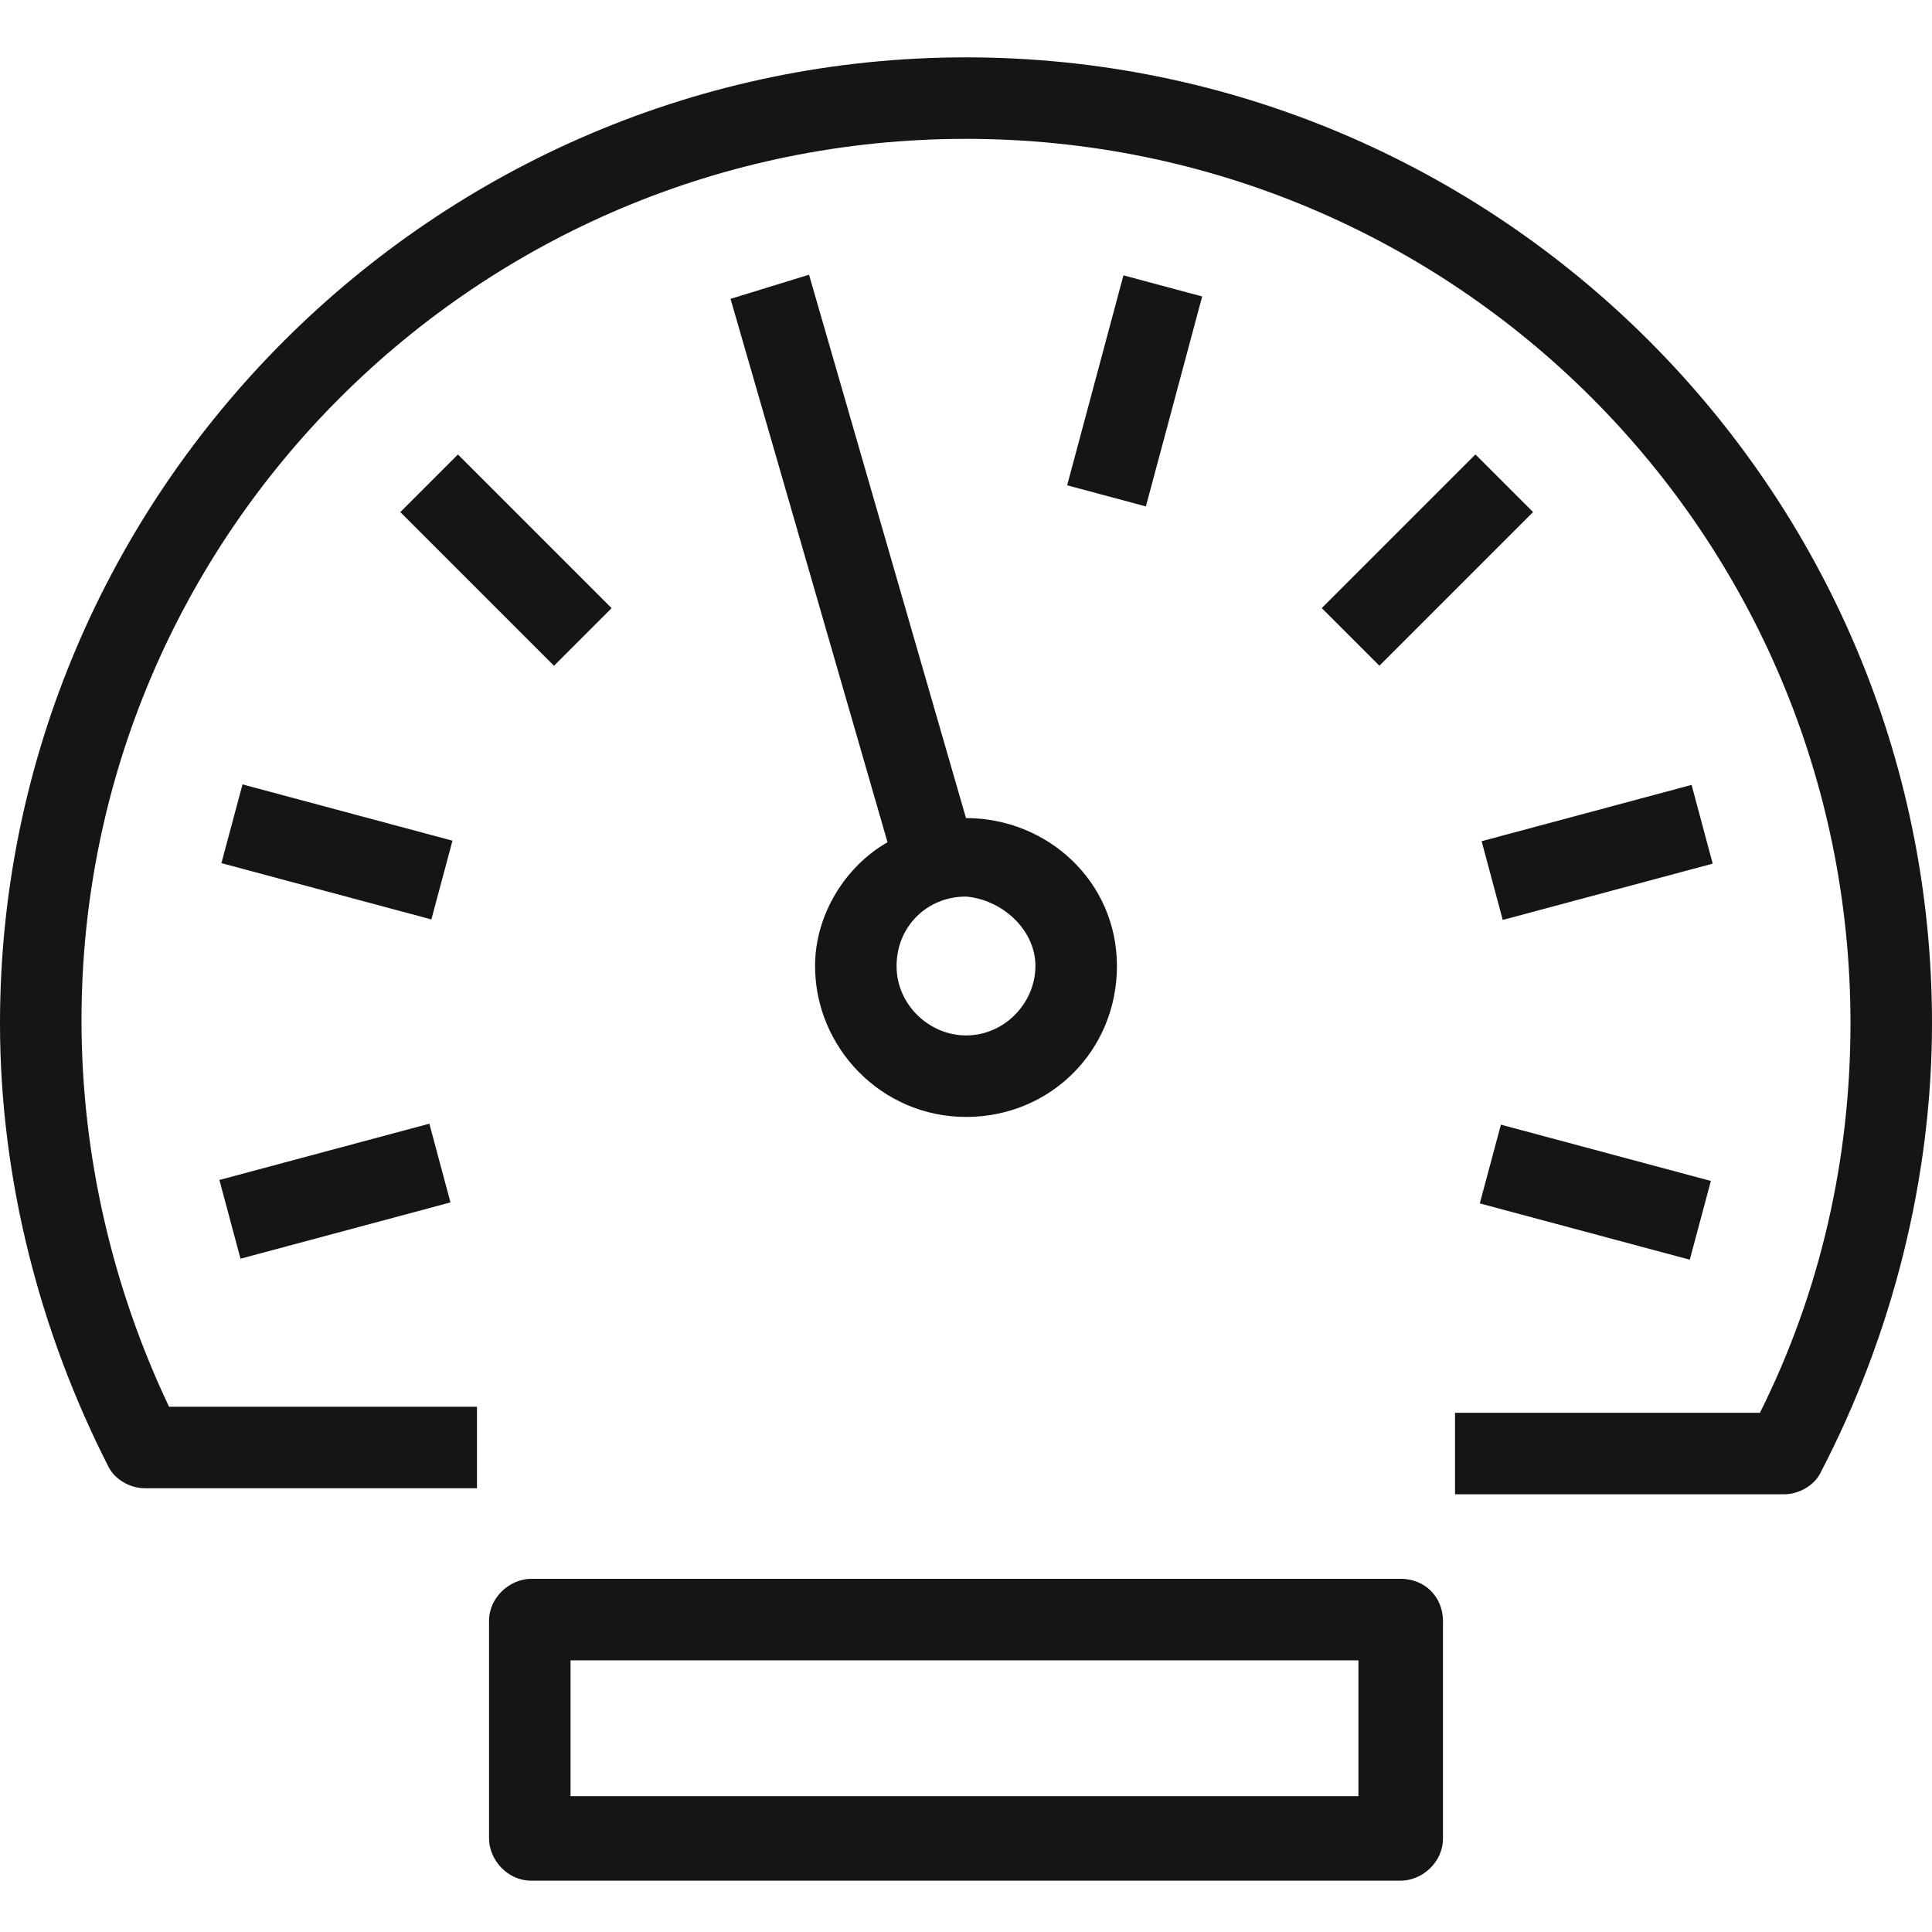 <svg xmlns="http://www.w3.org/2000/svg" xmlns:xlink="http://www.w3.org/1999/xlink" id="Layer_1" x="0px" y="0px" viewBox="0 0 64 64" style="enable-background:new 0 0 64 64;" xml:space="preserve"><style type="text/css">	.st0{fill:#171514;}</style><g>	<path class="st0" d="M32,1.9c-17.6,0-32,14.4-32,32C0,39,1.3,44.1,3.6,48.6c0.2,0.4,0.7,0.7,1.2,0.7h11v-2.7H5.6  c-1.9-4-2.9-8.4-2.9-12.8C2.7,17.7,15.8,4.6,32,4.6c16.2,0,29.3,13.1,29.3,29.3c0,4.5-1,8.9-3,12.9H48.2v2.7h10.9  c0.5,0,1-0.3,1.2-0.7C62.7,44.2,64,39,64,33.9C64,16.2,49.6,1.9,32,1.9z"></path>	<rect x="7.5" y="38.1" transform="matrix(0.966 -0.259 0.259 0.966 -9.845 4.226)" class="st0" width="7.2" height="2.7"></rect>	<rect x="49.3" y="26.9" transform="matrix(0.966 -0.259 0.259 0.966 -5.51 14.649)" class="st0" width="7.2" height="2.7"></rect>	<rect x="15.4" y="15" transform="matrix(0.707 -0.707 0.707 0.707 -8.232 17.247)" class="st0" width="2.7" height="7.2"></rect>	<rect x="43.7" y="17.2" transform="matrix(0.707 -0.707 0.707 0.707 0.729 38.88)" class="st0" width="7.2" height="2.7"></rect>	<rect x="34" y="11.6" transform="matrix(0.259 -0.966 0.966 0.259 15.339 45.916)" class="st0" width="7.2" height="2.7"></rect>	<rect x="9.8" y="24.7" transform="matrix(0.259 -0.966 0.966 0.259 -19.064 31.662)" class="st0" width="2.7" height="7.2"></rect>	<rect x="51.5" y="35.8" transform="matrix(0.259 -0.966 0.966 0.259 1.099 80.341)" class="st0" width="2.7" height="7.2"></rect>	<path class="st0" d="M32,27.1l-5.2-18l-2.6,0.8l5.2,18C28,28.7,27,30.3,27,32c0,2.7,2.2,5,5,5s5-2.2,5-5S34.7,27.1,32,27.1  C32,27.1,32,27.1,32,27.1z M34.3,32c0,1.2-1,2.3-2.3,2.3c-1.2,0-2.3-1-2.3-2.3s1-2.3,2.3-2.3C33.2,29.8,34.3,30.8,34.3,32z"></path>	<path class="st0" d="M46.4,52.3H17.6c-0.7,0-1.4,0.6-1.4,1.4v7.2c0,0.7,0.6,1.4,1.4,1.4h28.8c0.7,0,1.4-0.6,1.4-1.4v-7.2  C47.8,52.9,47.2,52.3,46.4,52.3z M45.1,59.5H18.9V55h26.1V59.5z"></path></g></svg>